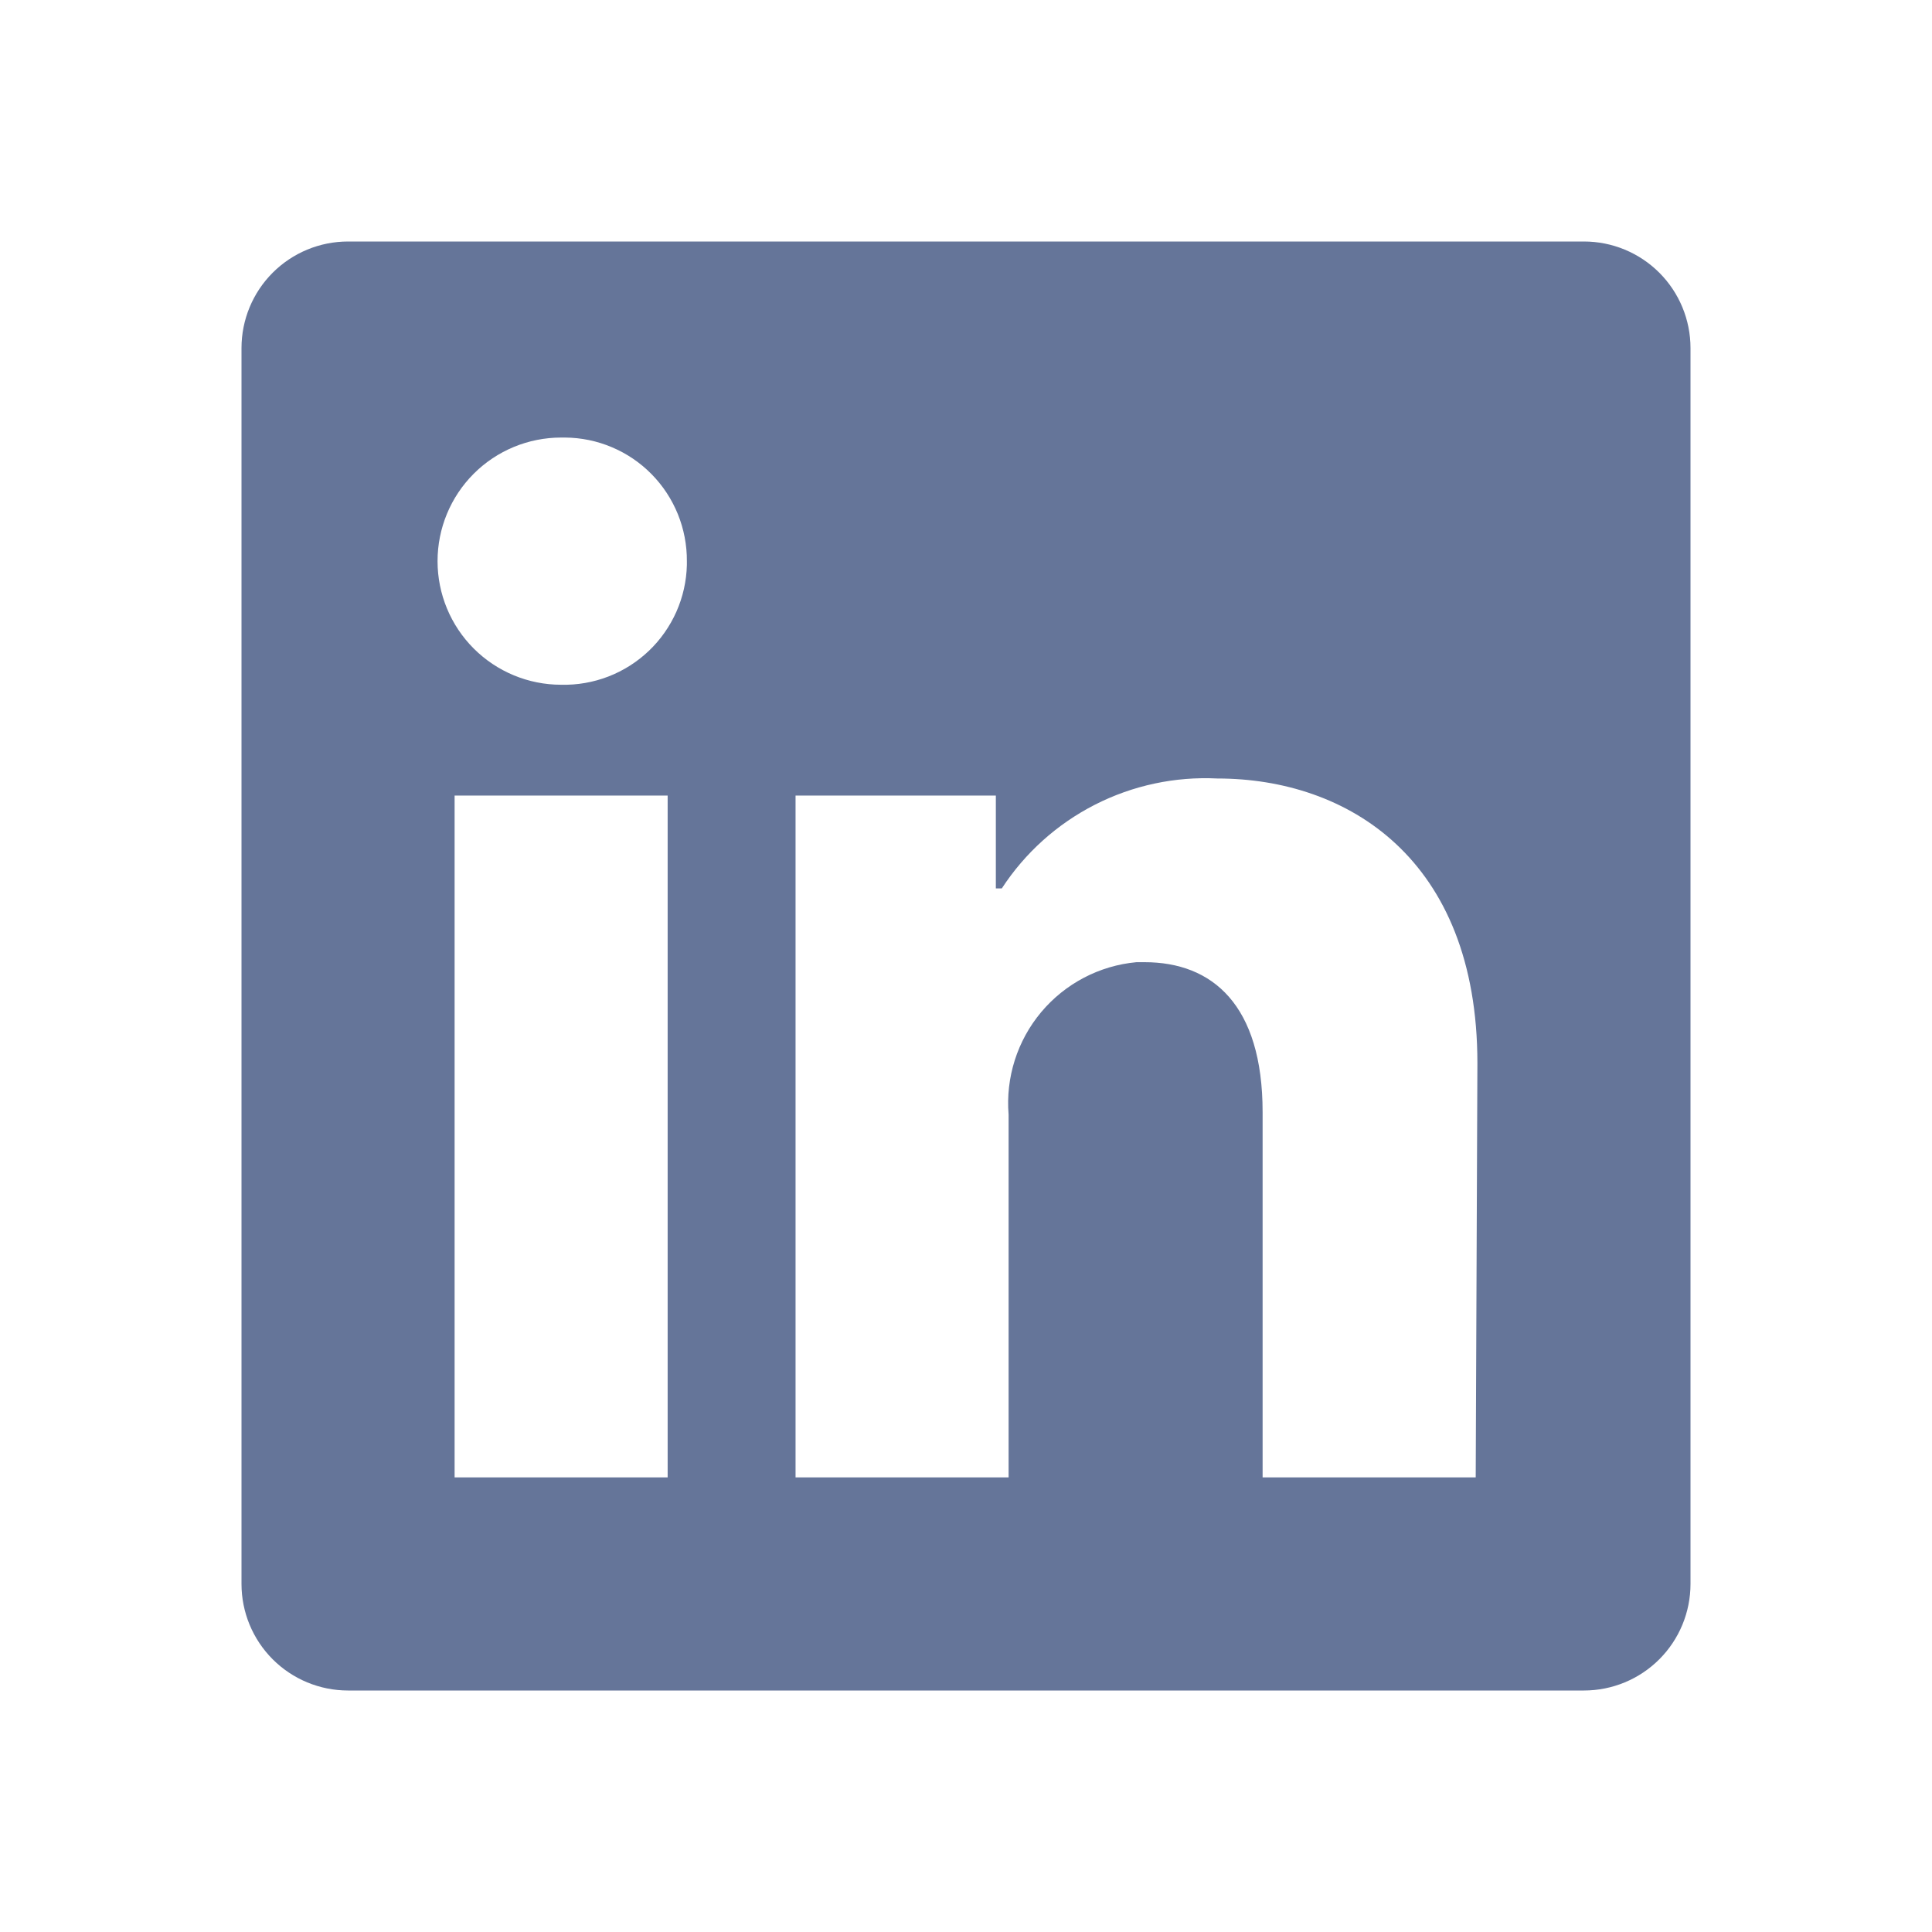 <svg xmlns="http://www.w3.org/2000/svg" width="40" height="40" viewBox="0 0 40 40" fill="none"><path d="M35 7.206V32.794C35 33.379 34.768 33.94 34.354 34.354C33.94 34.768 33.379 35 32.794 35H7.206C6.621 35 6.06 34.768 5.646 34.354C5.232 33.94 5 33.379 5 32.794V7.206C5 6.621 5.232 6.06 5.646 5.646C6.06 5.232 6.621 5 7.206 5H32.794C33.379 5 33.94 5.232 34.354 5.646C34.768 6.06 35 6.621 35 7.206V7.206ZM13.823 16.471H9.412V30.588H13.823V16.471ZM14.221 11.618C14.223 11.284 14.159 10.953 14.034 10.644C13.908 10.335 13.723 10.053 13.489 9.816C13.255 9.578 12.976 9.389 12.668 9.259C12.361 9.129 12.031 9.061 11.697 9.059H11.618C10.939 9.059 10.288 9.328 9.808 9.808C9.328 10.288 9.059 10.939 9.059 11.618C9.059 12.296 9.328 12.947 9.808 13.427C10.288 13.907 10.939 14.177 11.618 14.177V14.177C11.951 14.185 12.284 14.127 12.595 14.007C12.906 13.887 13.191 13.706 13.433 13.476C13.675 13.246 13.868 12.97 14.004 12.665C14.139 12.36 14.213 12.031 14.221 11.697V11.618ZM30.588 22.012C30.588 17.768 27.888 16.118 25.206 16.118C24.328 16.074 23.453 16.261 22.67 16.66C21.886 17.06 21.221 17.657 20.741 18.394H20.618V16.471H16.471V30.588H20.882V23.079C20.819 22.31 21.061 21.547 21.556 20.956C22.052 20.364 22.761 19.992 23.529 19.921H23.697C25.1 19.921 26.141 20.803 26.141 23.026V30.588H30.553L30.588 22.012Z" fill="#657599"></path></svg>